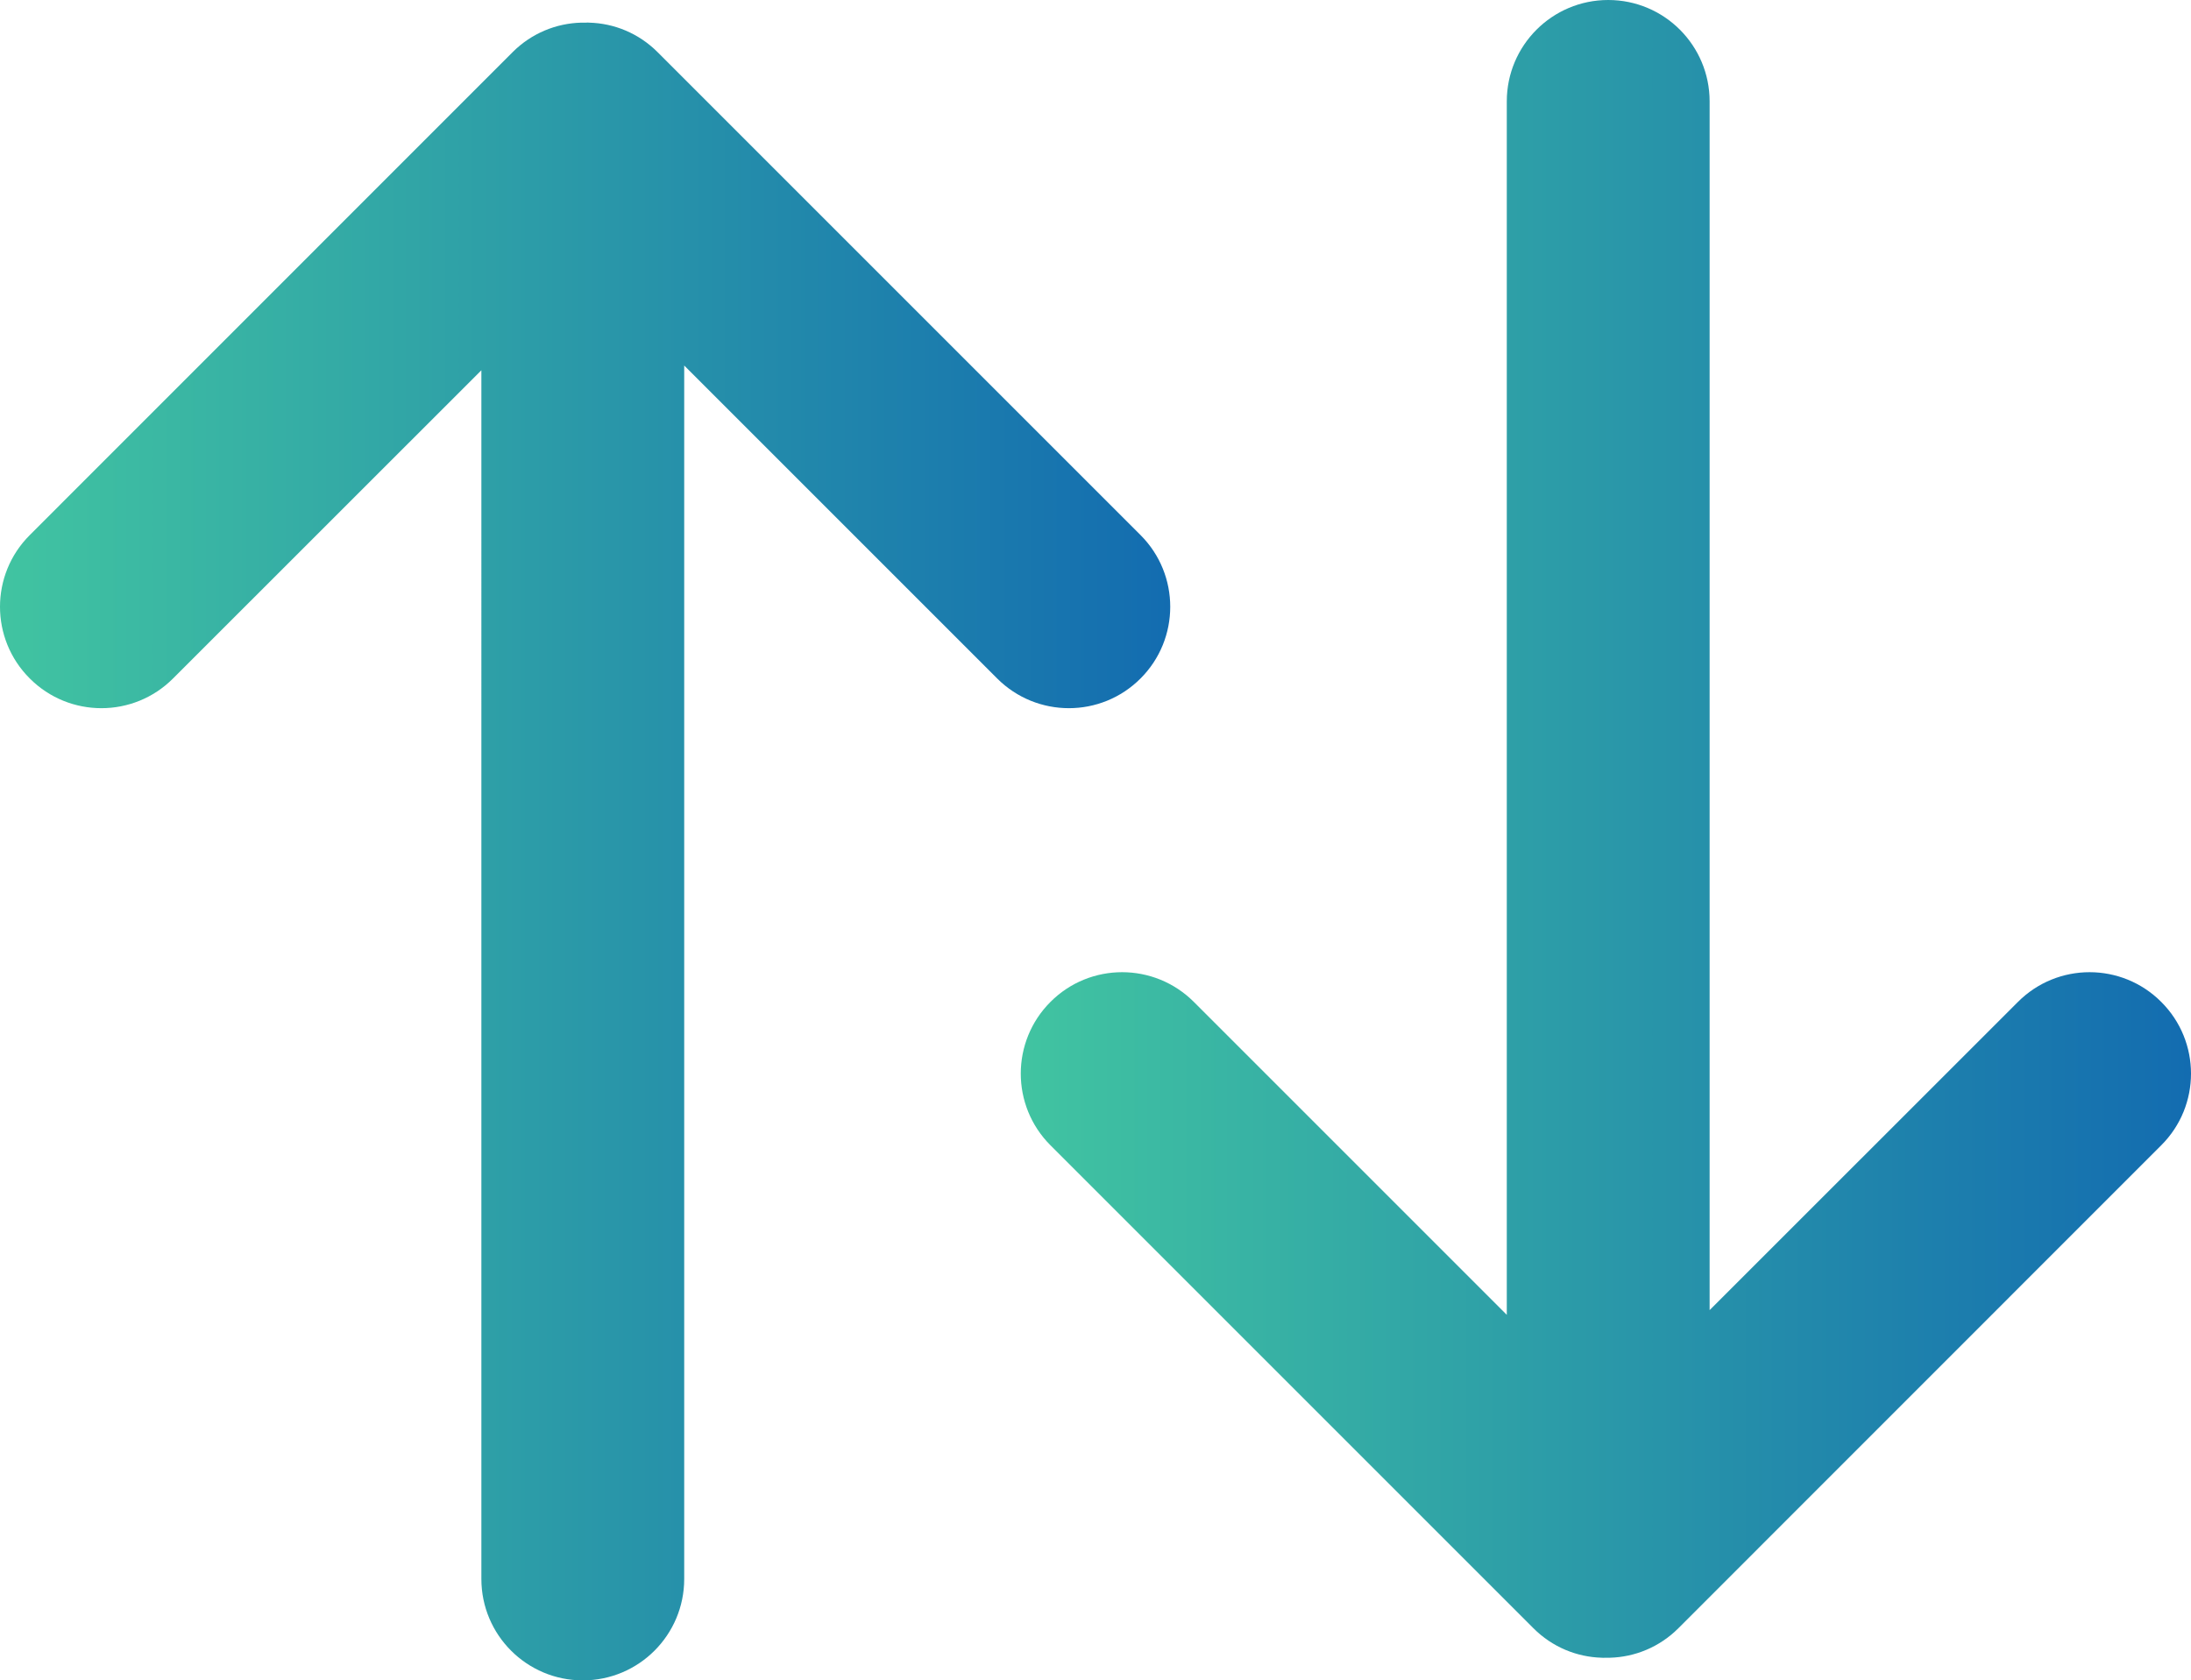 <?xml version="1.0" encoding="UTF-8"?> <svg xmlns="http://www.w3.org/2000/svg" xmlns:xlink="http://www.w3.org/1999/xlink" id="_Слой_2" data-name="Слой 2" viewBox="0 0 194.44 149.13"><defs><style> .cls-1 { fill: url(#_Безымянный_градиент_10-2); } .cls-2 { fill: url(#_Безымянный_градиент_10); } </style><linearGradient id="_Безымянный_градиент_10" data-name="Безымянный градиент 10" x1="0" y1="75.57" x2="103.85" y2="75.57" gradientUnits="userSpaceOnUse"><stop offset="0" stop-color="#41c4a1"></stop><stop offset="1" stop-color="#136cb0"></stop></linearGradient><linearGradient id="_Безымянный_градиент_10-2" data-name="Безымянный градиент 10" x1="90.59" y1="73.57" x2="194.44" y2="73.57" xlink:href="#_Безымянный_градиент_10"></linearGradient></defs><g id="_Слой_1-2" data-name="Слой 1"><path class="cls-2" d="M101.22,60.21c-3.51,3.52-9.21,3.52-12.73,0l-27.77-27.77v107.69c0,4.97-4.03,9-9,9s-9-4.03-9-9V32.86l-27.36,27.35c-3.51,3.52-9.21,3.52-12.72,0-3.52-3.51-3.52-9.21,0-12.72L45.49,4.63c1.69-1.69,3.88-2.56,6.08-2.62h.43c.1-.01.19-.01.29,0,2.2.06,4.38.93,6.07,2.62l42.86,42.86c3.51,3.51,3.51,9.21,0,12.72Z"></path><path class="cls-1" d="M93.22,88.92c3.51-3.52,9.21-3.52,12.73,0l27.77,27.77V9c0-4.97,4.03-9,9-9s9,4.03,9,9v107.27l27.36-27.35c3.51-3.52,9.21-3.52,12.72,0,3.52,3.51,3.52,9.21,0,12.72l-42.85,42.86c-1.69,1.69-3.88,2.56-6.08,2.62h-.43c-.1.01-.19.01-.29,0-2.2-.06-4.38-.93-6.07-2.62l-42.86-42.86c-3.51-3.51-3.51-9.21,0-12.72Z"></path></g></svg> 